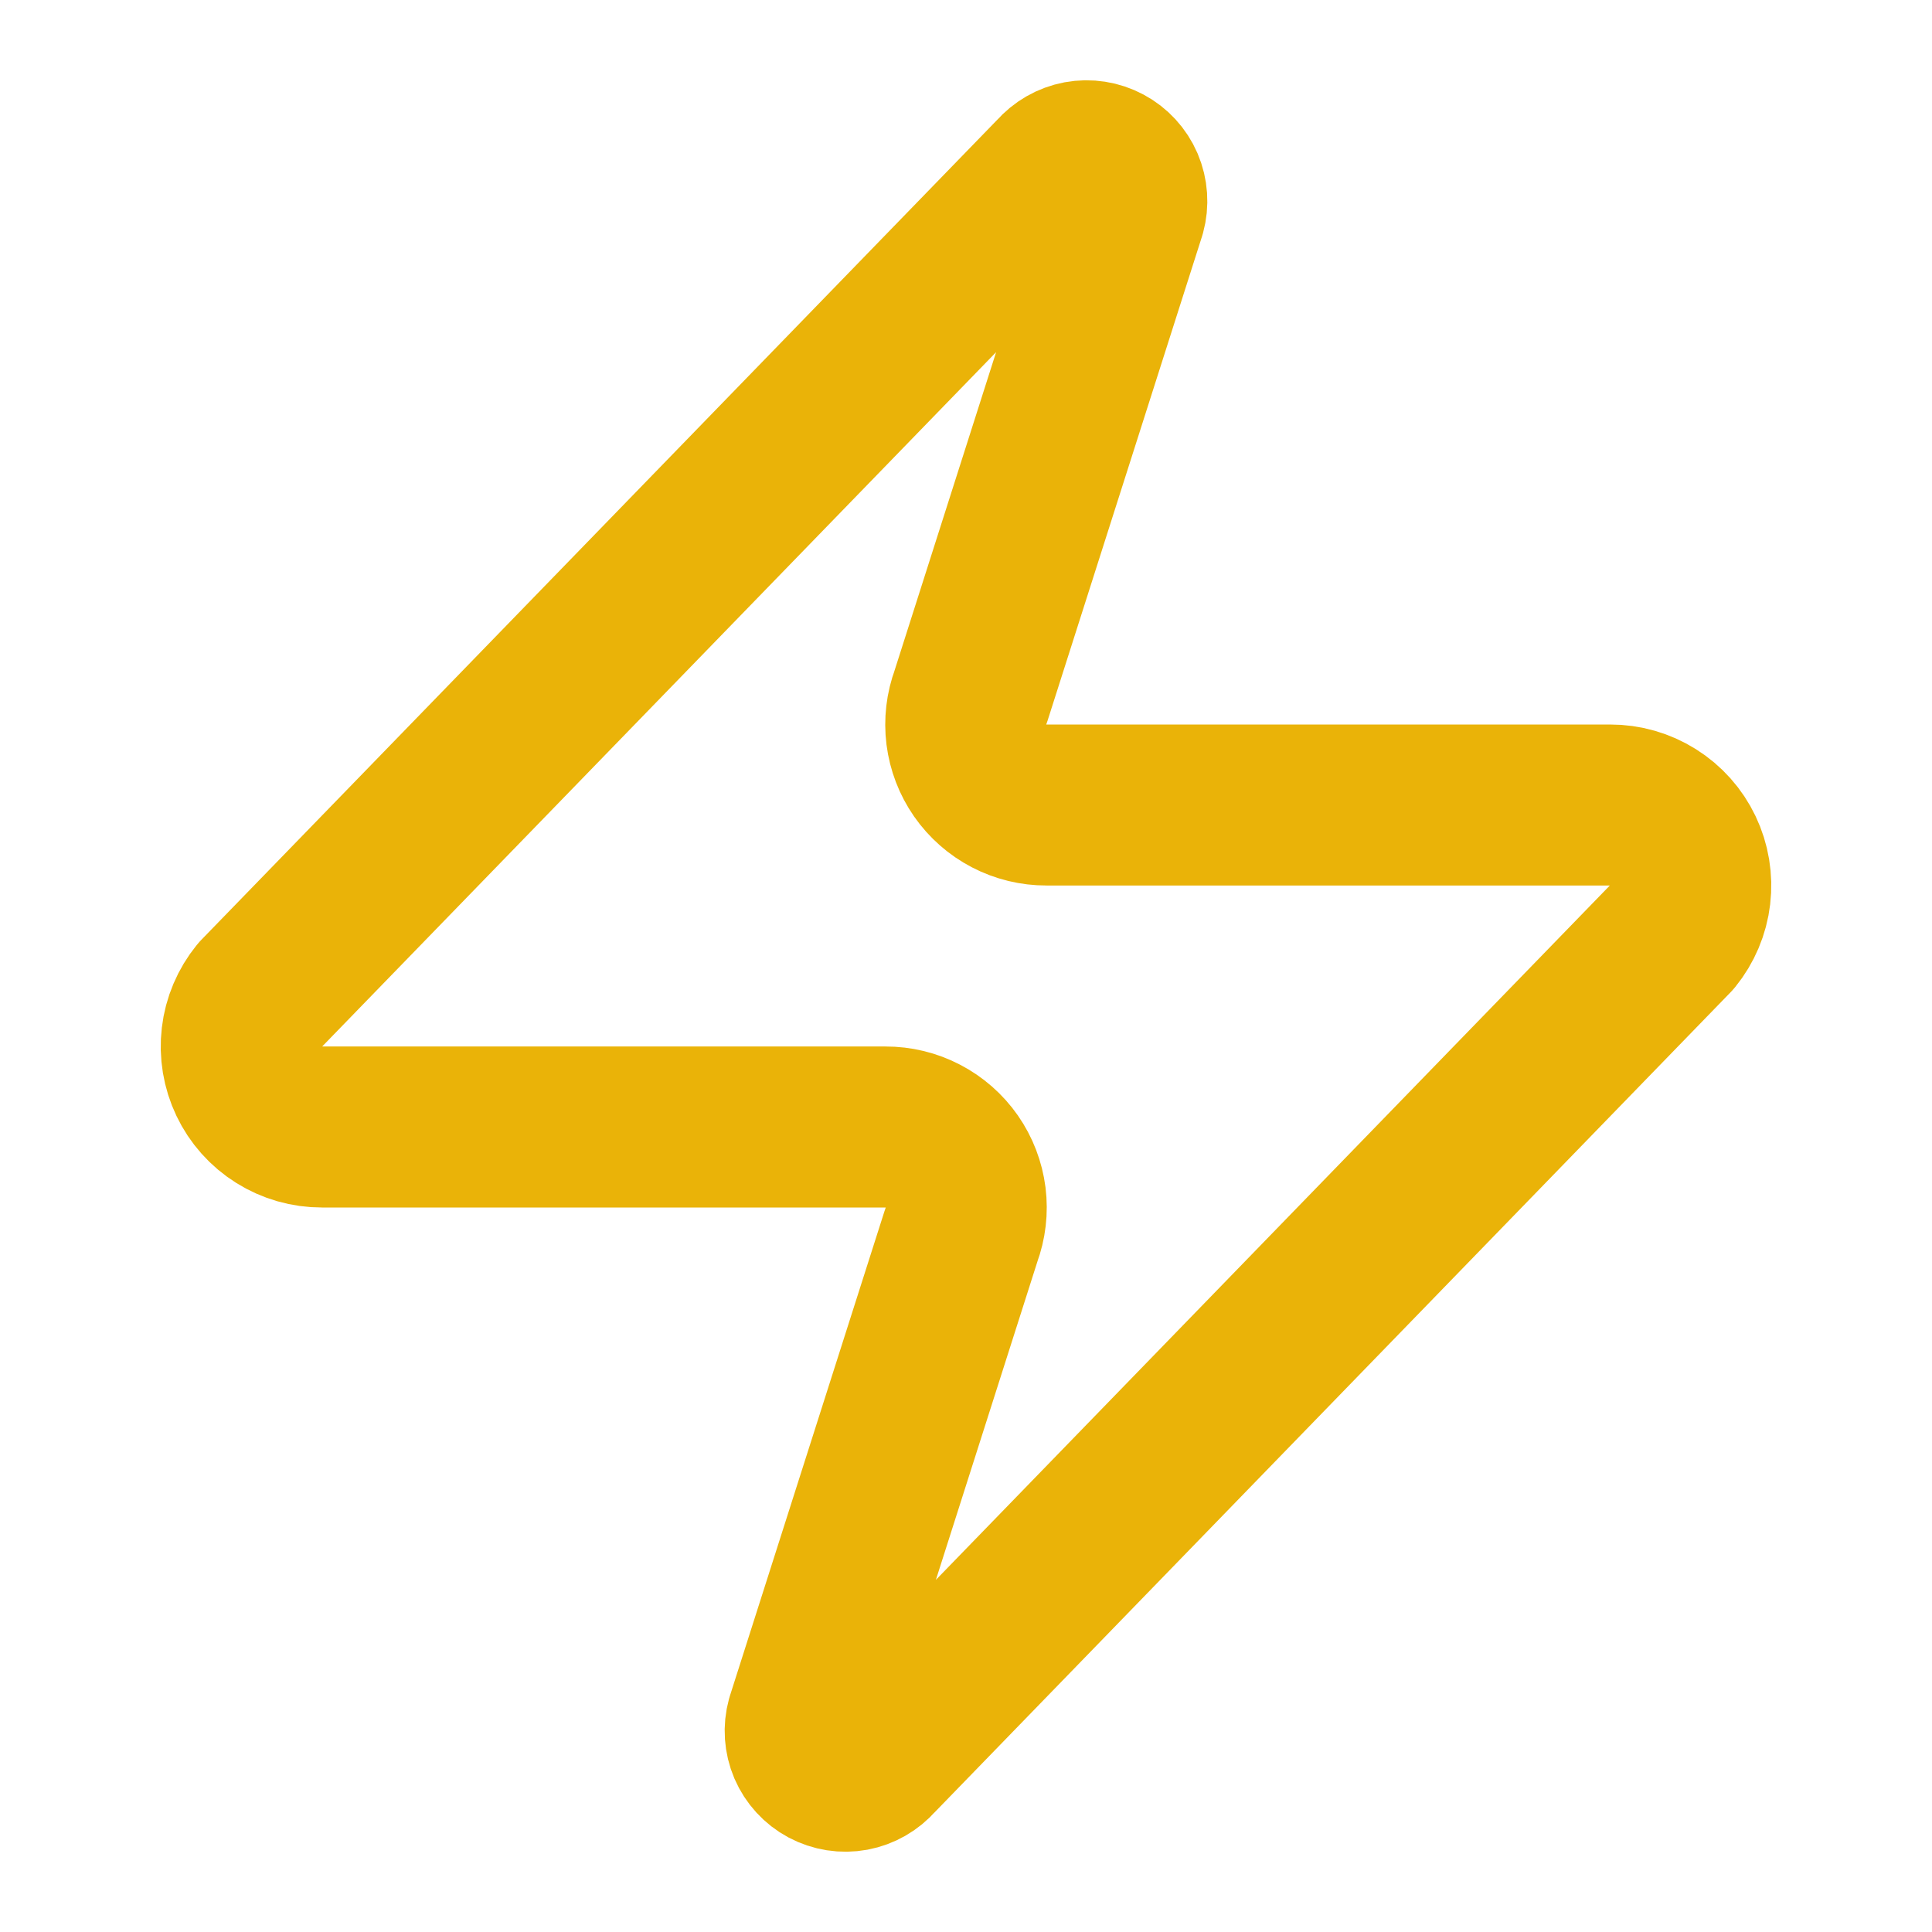 <svg width="48" height="48" viewBox="0 0 48 48" fill="none" xmlns="http://www.w3.org/2000/svg">
<path d="M8 28C7.622 28.001 7.25 27.895 6.93 27.694C6.609 27.493 6.352 27.205 6.189 26.863C6.026 26.522 5.963 26.141 6.007 25.765C6.051 25.389 6.202 25.034 6.44 24.74L26.24 4.34C26.389 4.169 26.591 4.053 26.814 4.011C27.037 3.97 27.267 4.006 27.467 4.113C27.668 4.22 27.825 4.392 27.915 4.6C28.004 4.809 28.02 5.041 27.96 5.26L24.12 17.3C24.007 17.603 23.969 17.929 24.009 18.25C24.05 18.571 24.167 18.877 24.352 19.143C24.537 19.408 24.784 19.625 25.07 19.774C25.358 19.924 25.677 20.001 26 20H40C40.379 19.999 40.749 20.105 41.07 20.306C41.391 20.507 41.648 20.795 41.811 21.137C41.974 21.478 42.037 21.859 41.993 22.235C41.949 22.61 41.798 22.966 41.56 23.26L21.76 43.66C21.611 43.831 21.409 43.947 21.186 43.989C20.963 44.03 20.733 43.994 20.532 43.887C20.332 43.78 20.175 43.608 20.085 43.4C19.996 43.191 19.98 42.959 20.04 42.74L23.88 30.7C23.993 30.397 24.031 30.071 23.991 29.75C23.95 29.429 23.833 29.123 23.648 28.857C23.463 28.592 23.216 28.375 22.929 28.226C22.642 28.076 22.323 27.999 22 28H8Z" stroke="#EAB308" stroke-width="4" stroke-linecap="round" stroke-linejoin="round"/>
</svg>
